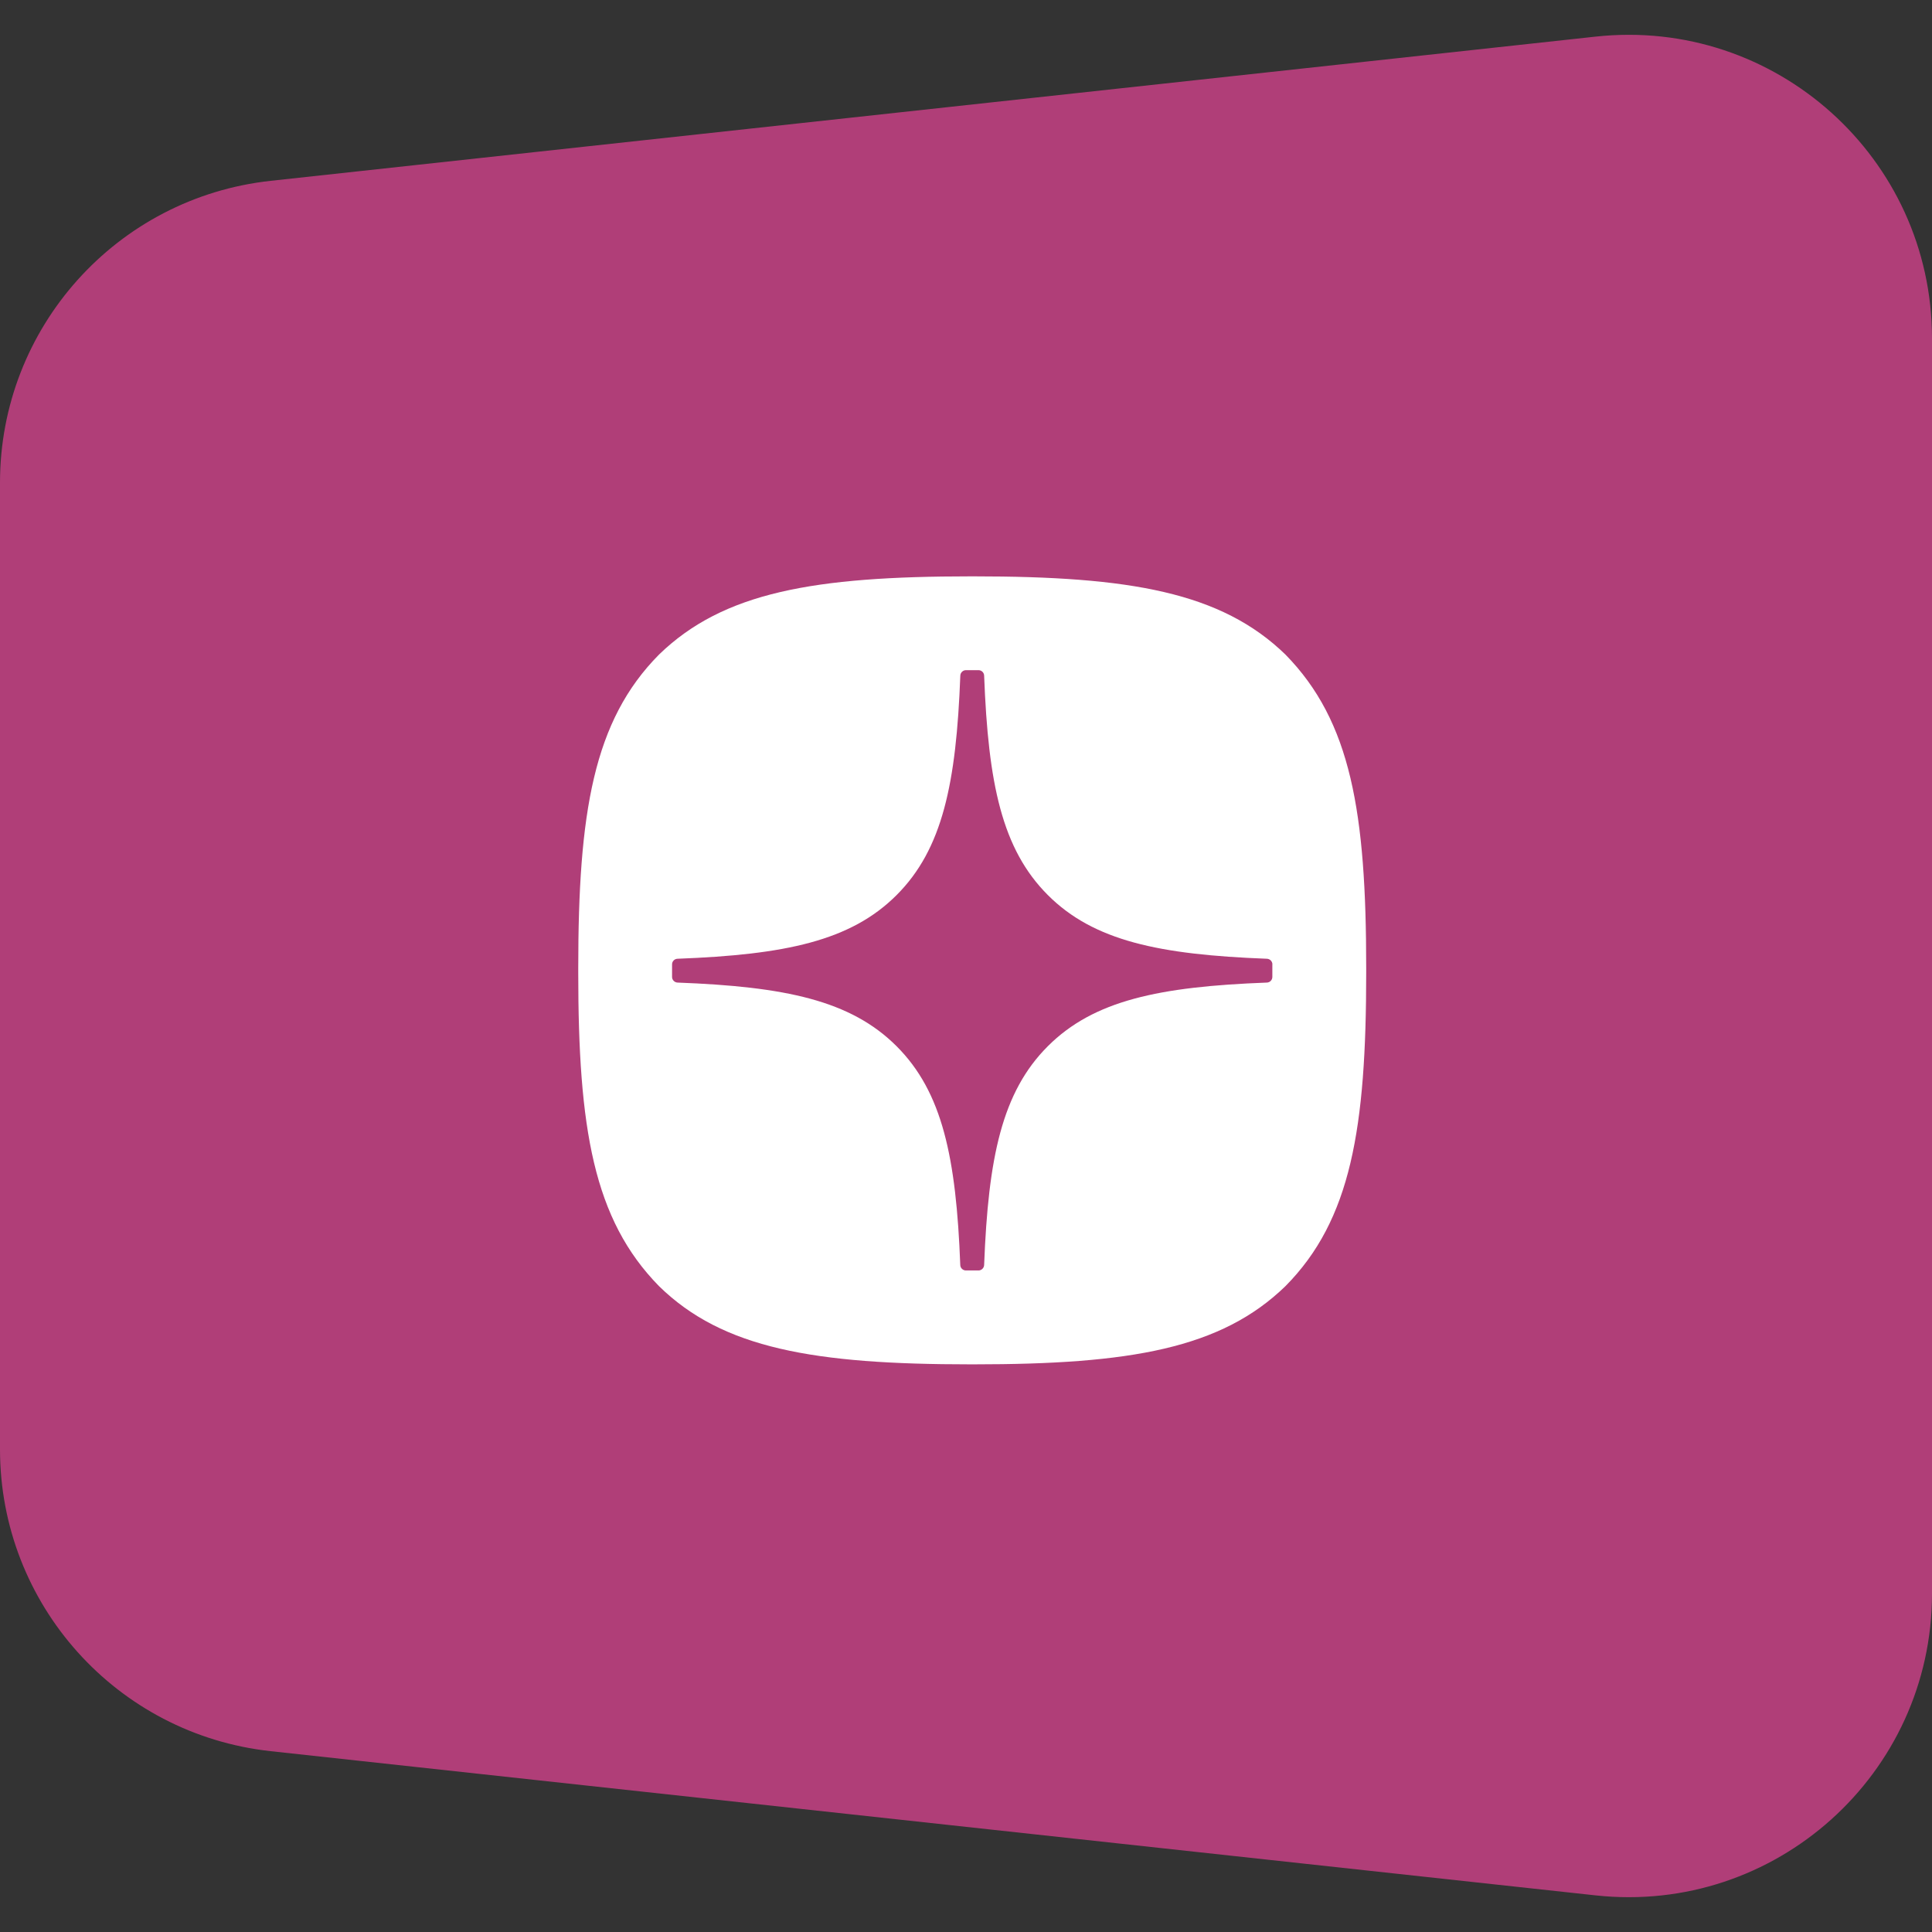 <svg width="140" height="140" viewBox="0 0 140 140" fill="none" xmlns="http://www.w3.org/2000/svg">
<rect x="0" y="0" width="140" height="140" fill="#333333" stroke="none"/>
<path d="M0 34.973C0 23.744 8.457 14.318 19.619 13.103L115.619 2.654C128.635 1.237 140 11.432 140 24.524V115.476C140 128.568 128.635 138.763 115.619 137.346L19.619 126.897C8.457 125.682 0 116.255 0 105.027V34.973Z" fill="#B03E78"/>
<path fill-rule="evenodd" clip-rule="evenodd" d="M70.565 98.866H70.337C59.001 98.866 52.372 97.724 47.754 93.198C43 88.349 41.902 81.767 41.902 70.475V70.156C41.902 58.864 43 52.234 47.754 47.433C52.416 42.907 59.001 41.765 70.341 41.765H70.568C81.86 41.765 88.49 42.907 93.149 47.433C97.902 52.282 99 58.864 99 70.156V70.475C99 81.77 97.902 88.397 93.149 93.198C88.486 97.724 81.904 98.866 70.565 98.866ZM91.808 69.475C92.026 69.485 92.203 69.665 92.203 69.882H92.199V70.793C92.199 71.014 92.023 71.194 91.805 71.201C84.001 71.496 79.254 72.488 75.928 75.814C72.605 79.137 71.613 83.877 71.314 91.668C71.304 91.885 71.124 92.062 70.906 92.062H69.993C69.772 92.062 69.591 91.885 69.585 91.668C69.286 83.877 68.294 79.137 64.971 75.814C61.648 72.492 56.898 71.496 49.094 71.201C48.876 71.19 48.7 71.01 48.7 70.793V69.882C48.7 69.661 48.876 69.481 49.094 69.475C56.898 69.179 61.645 68.187 64.971 64.861C68.3 61.531 69.293 56.774 69.588 48.956C69.598 48.739 69.778 48.562 69.996 48.562H70.906C71.127 48.562 71.307 48.739 71.314 48.956C71.61 56.778 72.602 61.531 75.932 64.861C79.254 68.183 84.004 69.179 91.808 69.475Z" fill="white"/>
</svg>
